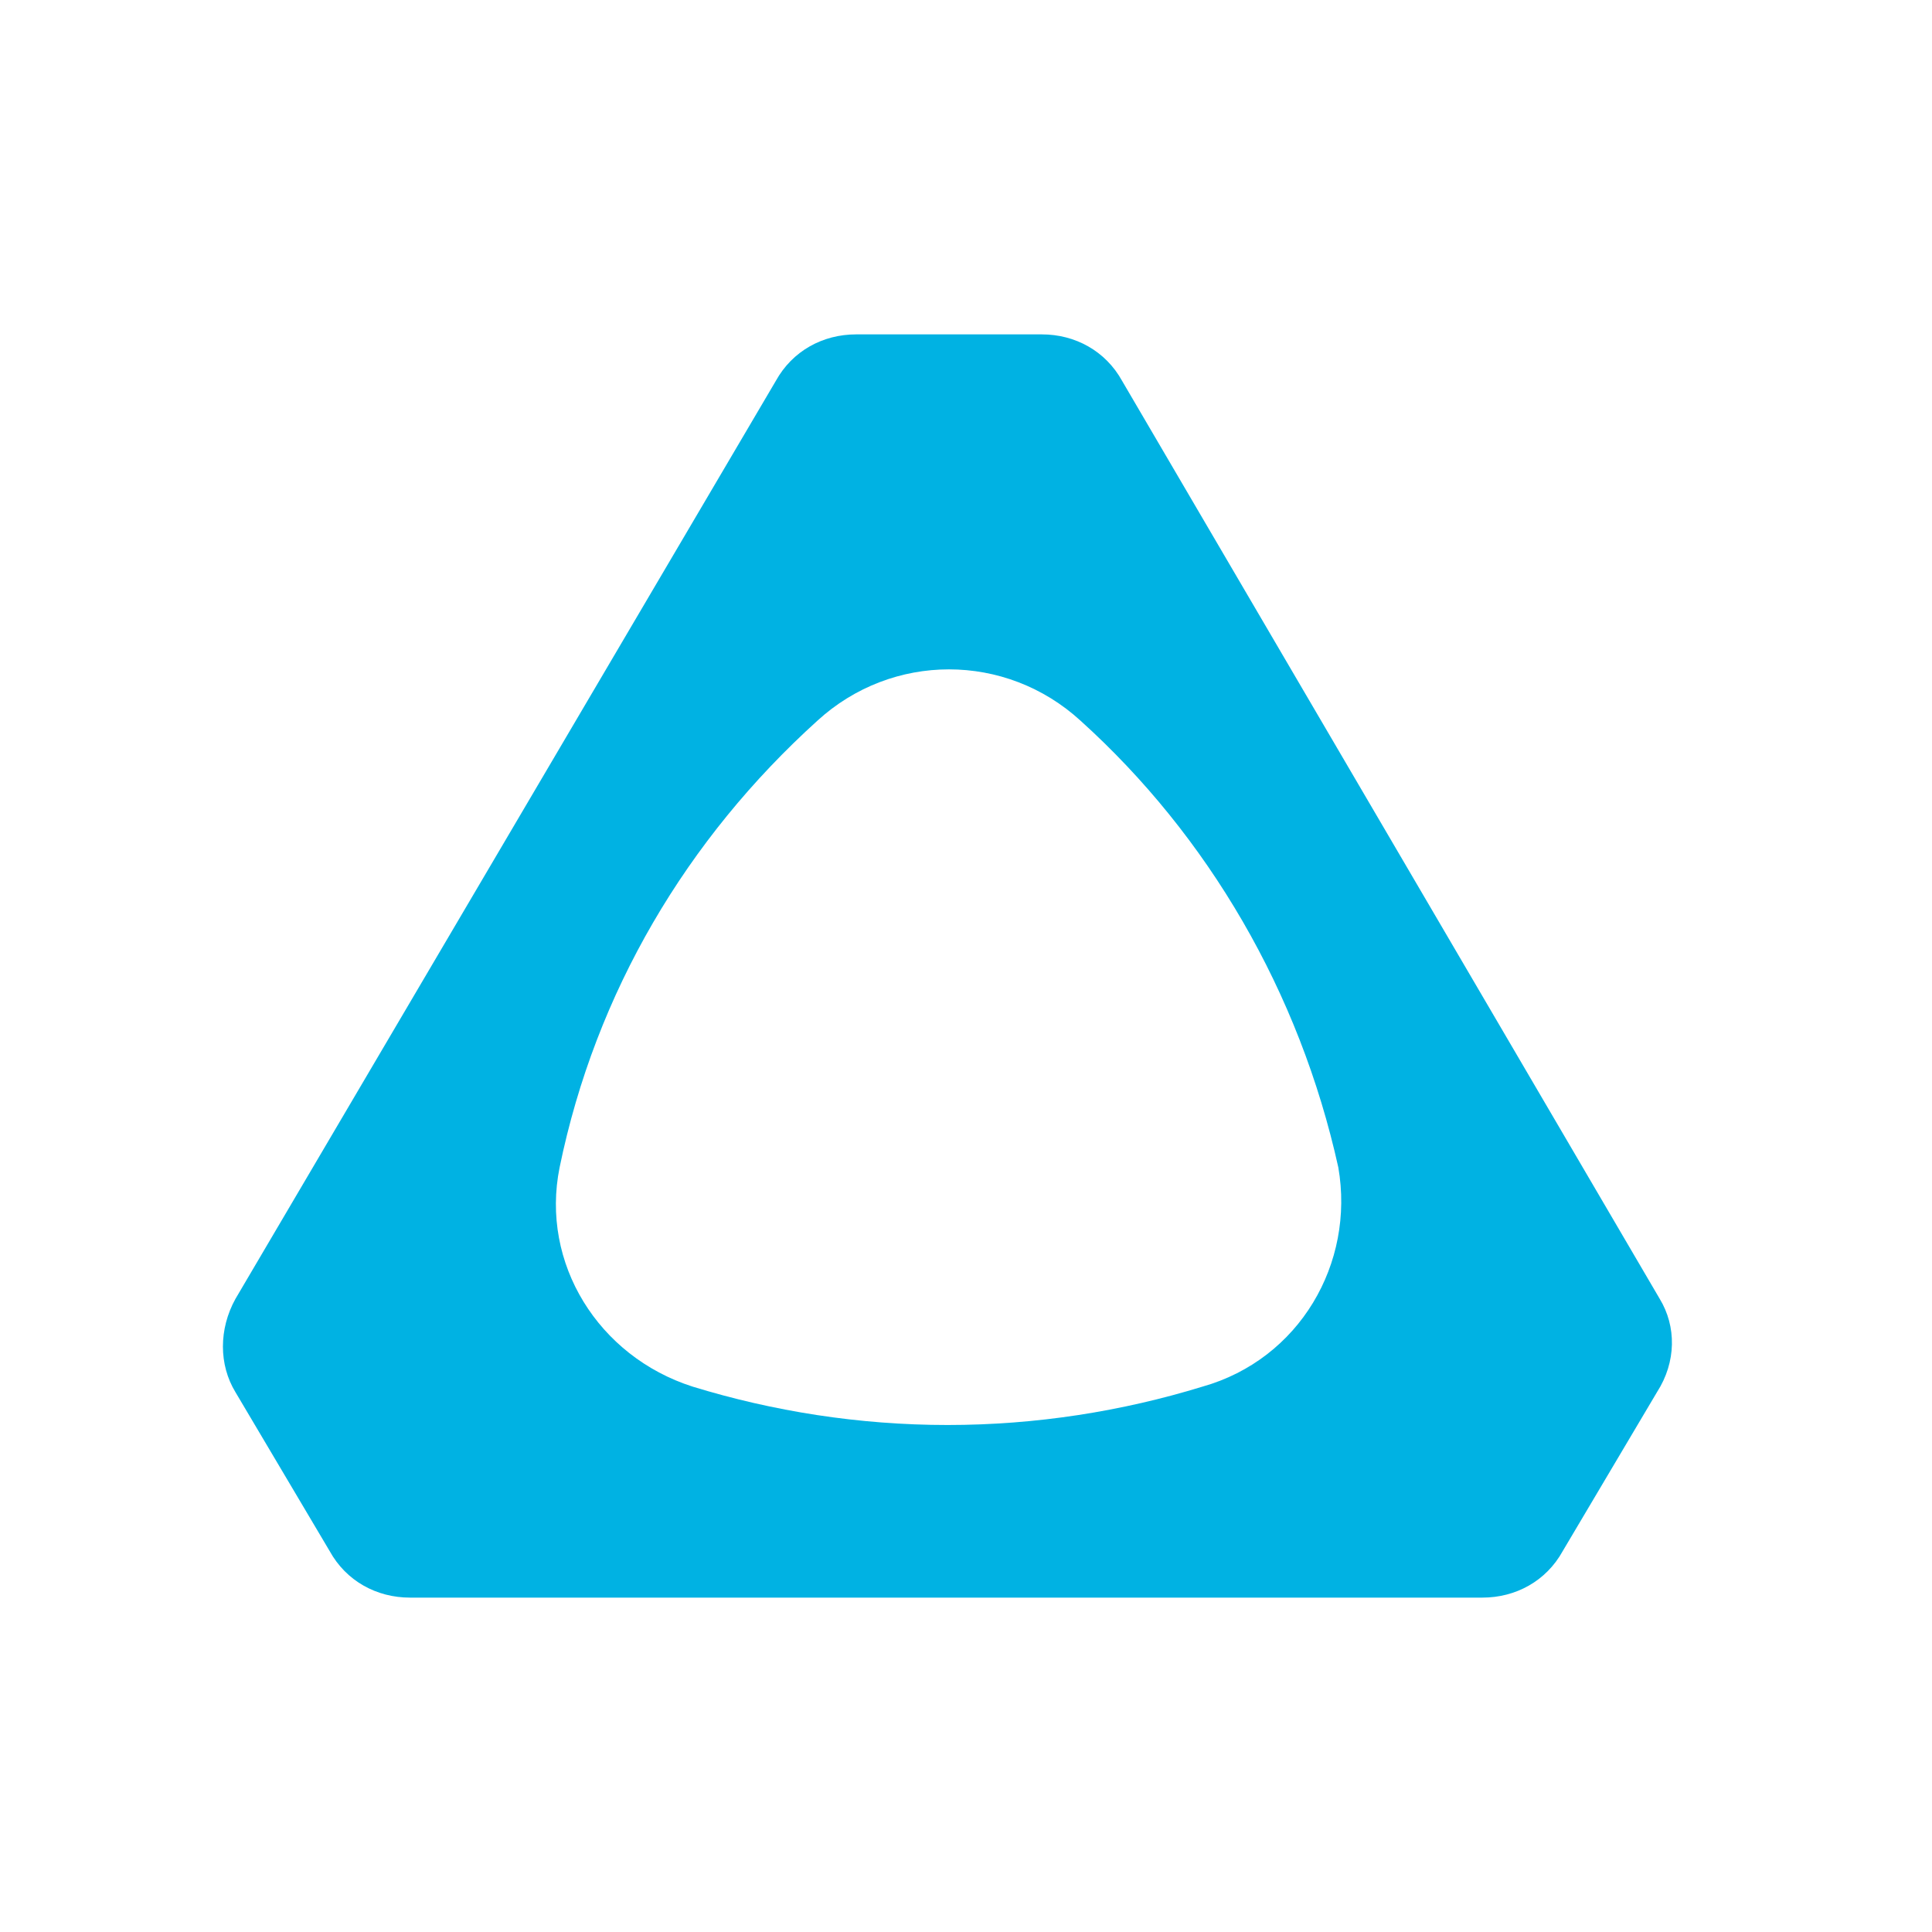 <?xml version="1.0" encoding="UTF-8"?> <svg xmlns="http://www.w3.org/2000/svg" width="52" height="52" viewBox="0 0 52 52" fill="none"><path d="M44.599 37.468L42.062 41.746C41.615 42.557 40.794 43 39.899 43H11.035C10.14 43 9.319 42.557 8.872 41.746L6.336 37.468C5.888 36.731 5.888 35.772 6.336 34.961L20.88 10.254C21.328 9.443 22.148 9 23.043 9H28.04C28.935 9 29.756 9.443 30.203 10.254L44.673 34.961C45.121 35.699 45.121 36.657 44.599 37.468ZM36.021 31.421C34.977 26.7 32.516 22.497 29.084 19.399C27.07 17.555 24.013 17.555 21.999 19.399C18.493 22.571 16.032 26.7 15.062 31.421C14.54 34.002 16.106 36.51 18.642 37.321C20.805 37.985 23.118 38.354 25.505 38.354C27.891 38.354 30.203 37.985 32.366 37.321C34.977 36.584 36.469 34.002 36.021 31.421Z" fill="#00B2E3"></path></svg> 